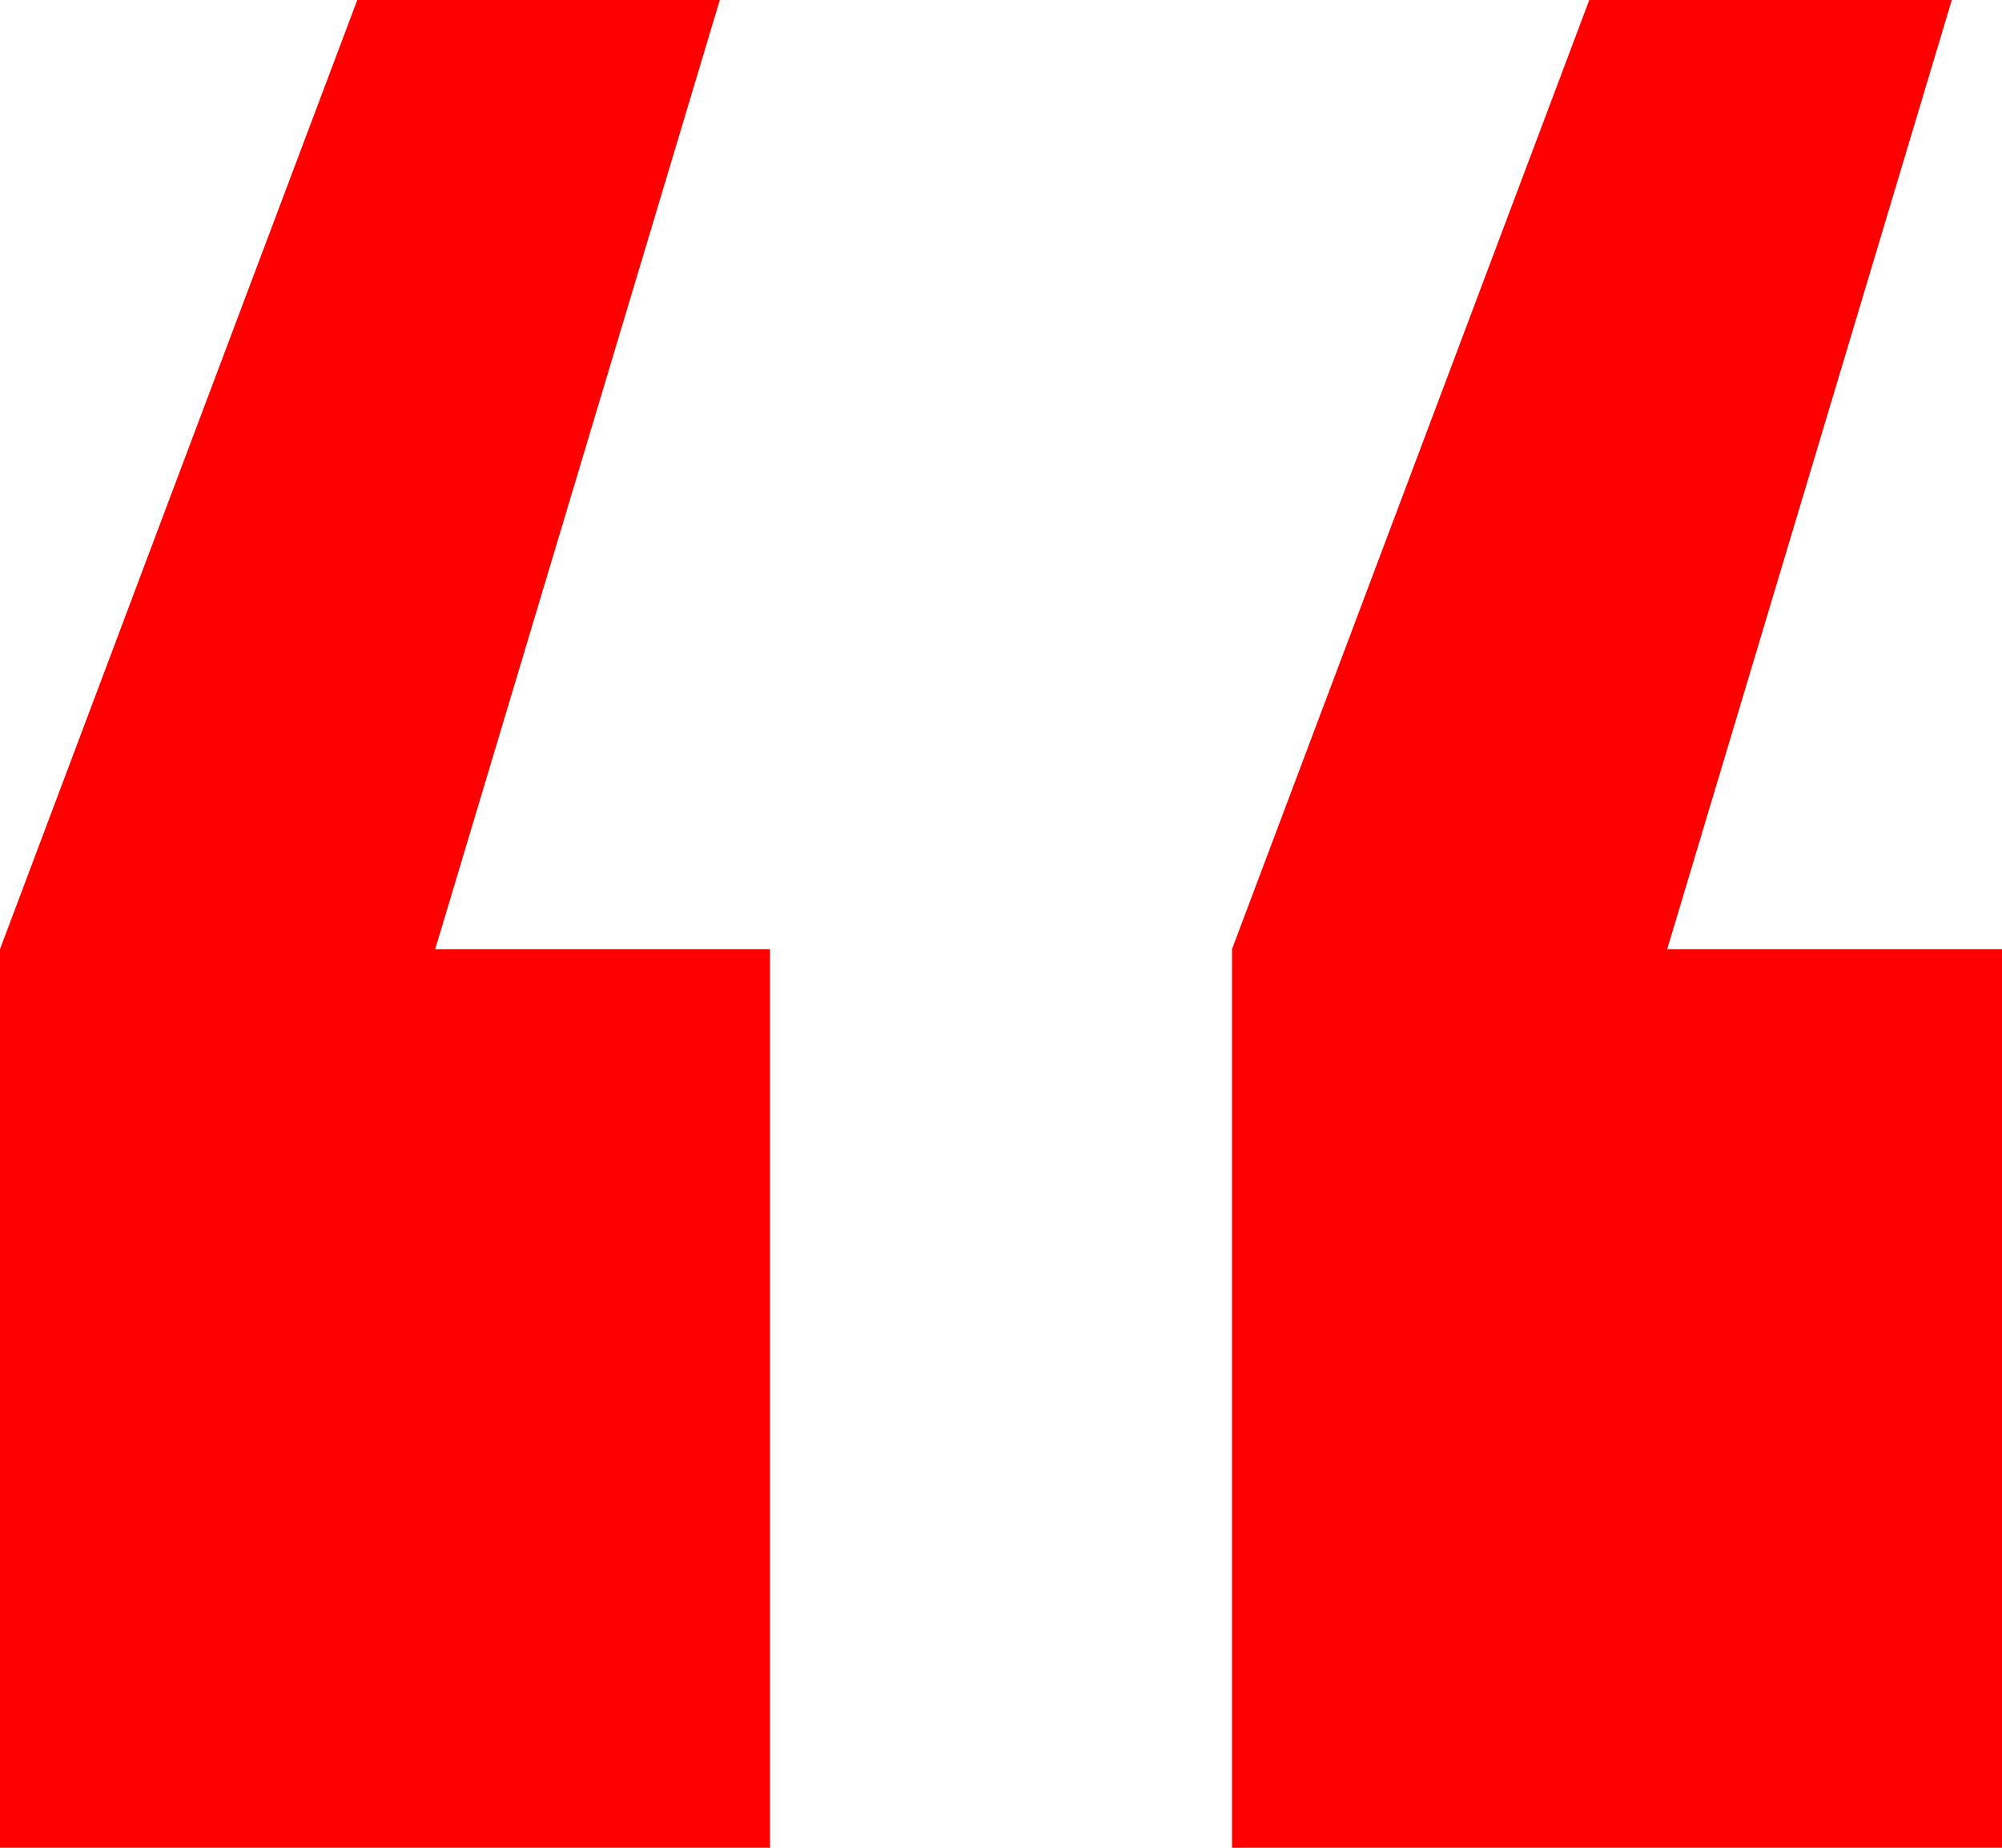 <svg width="13" height="12" xmlns="http://www.w3.org/2000/svg"><path d="M12.674 0H10.32L8 6.164V12h5V6.164h-2.174L12.674 0zm-8 0H2.32L0 6.164V12h5V6.164H2.826L4.674 0z" fill="red" fill-rule="evenodd"/></svg>